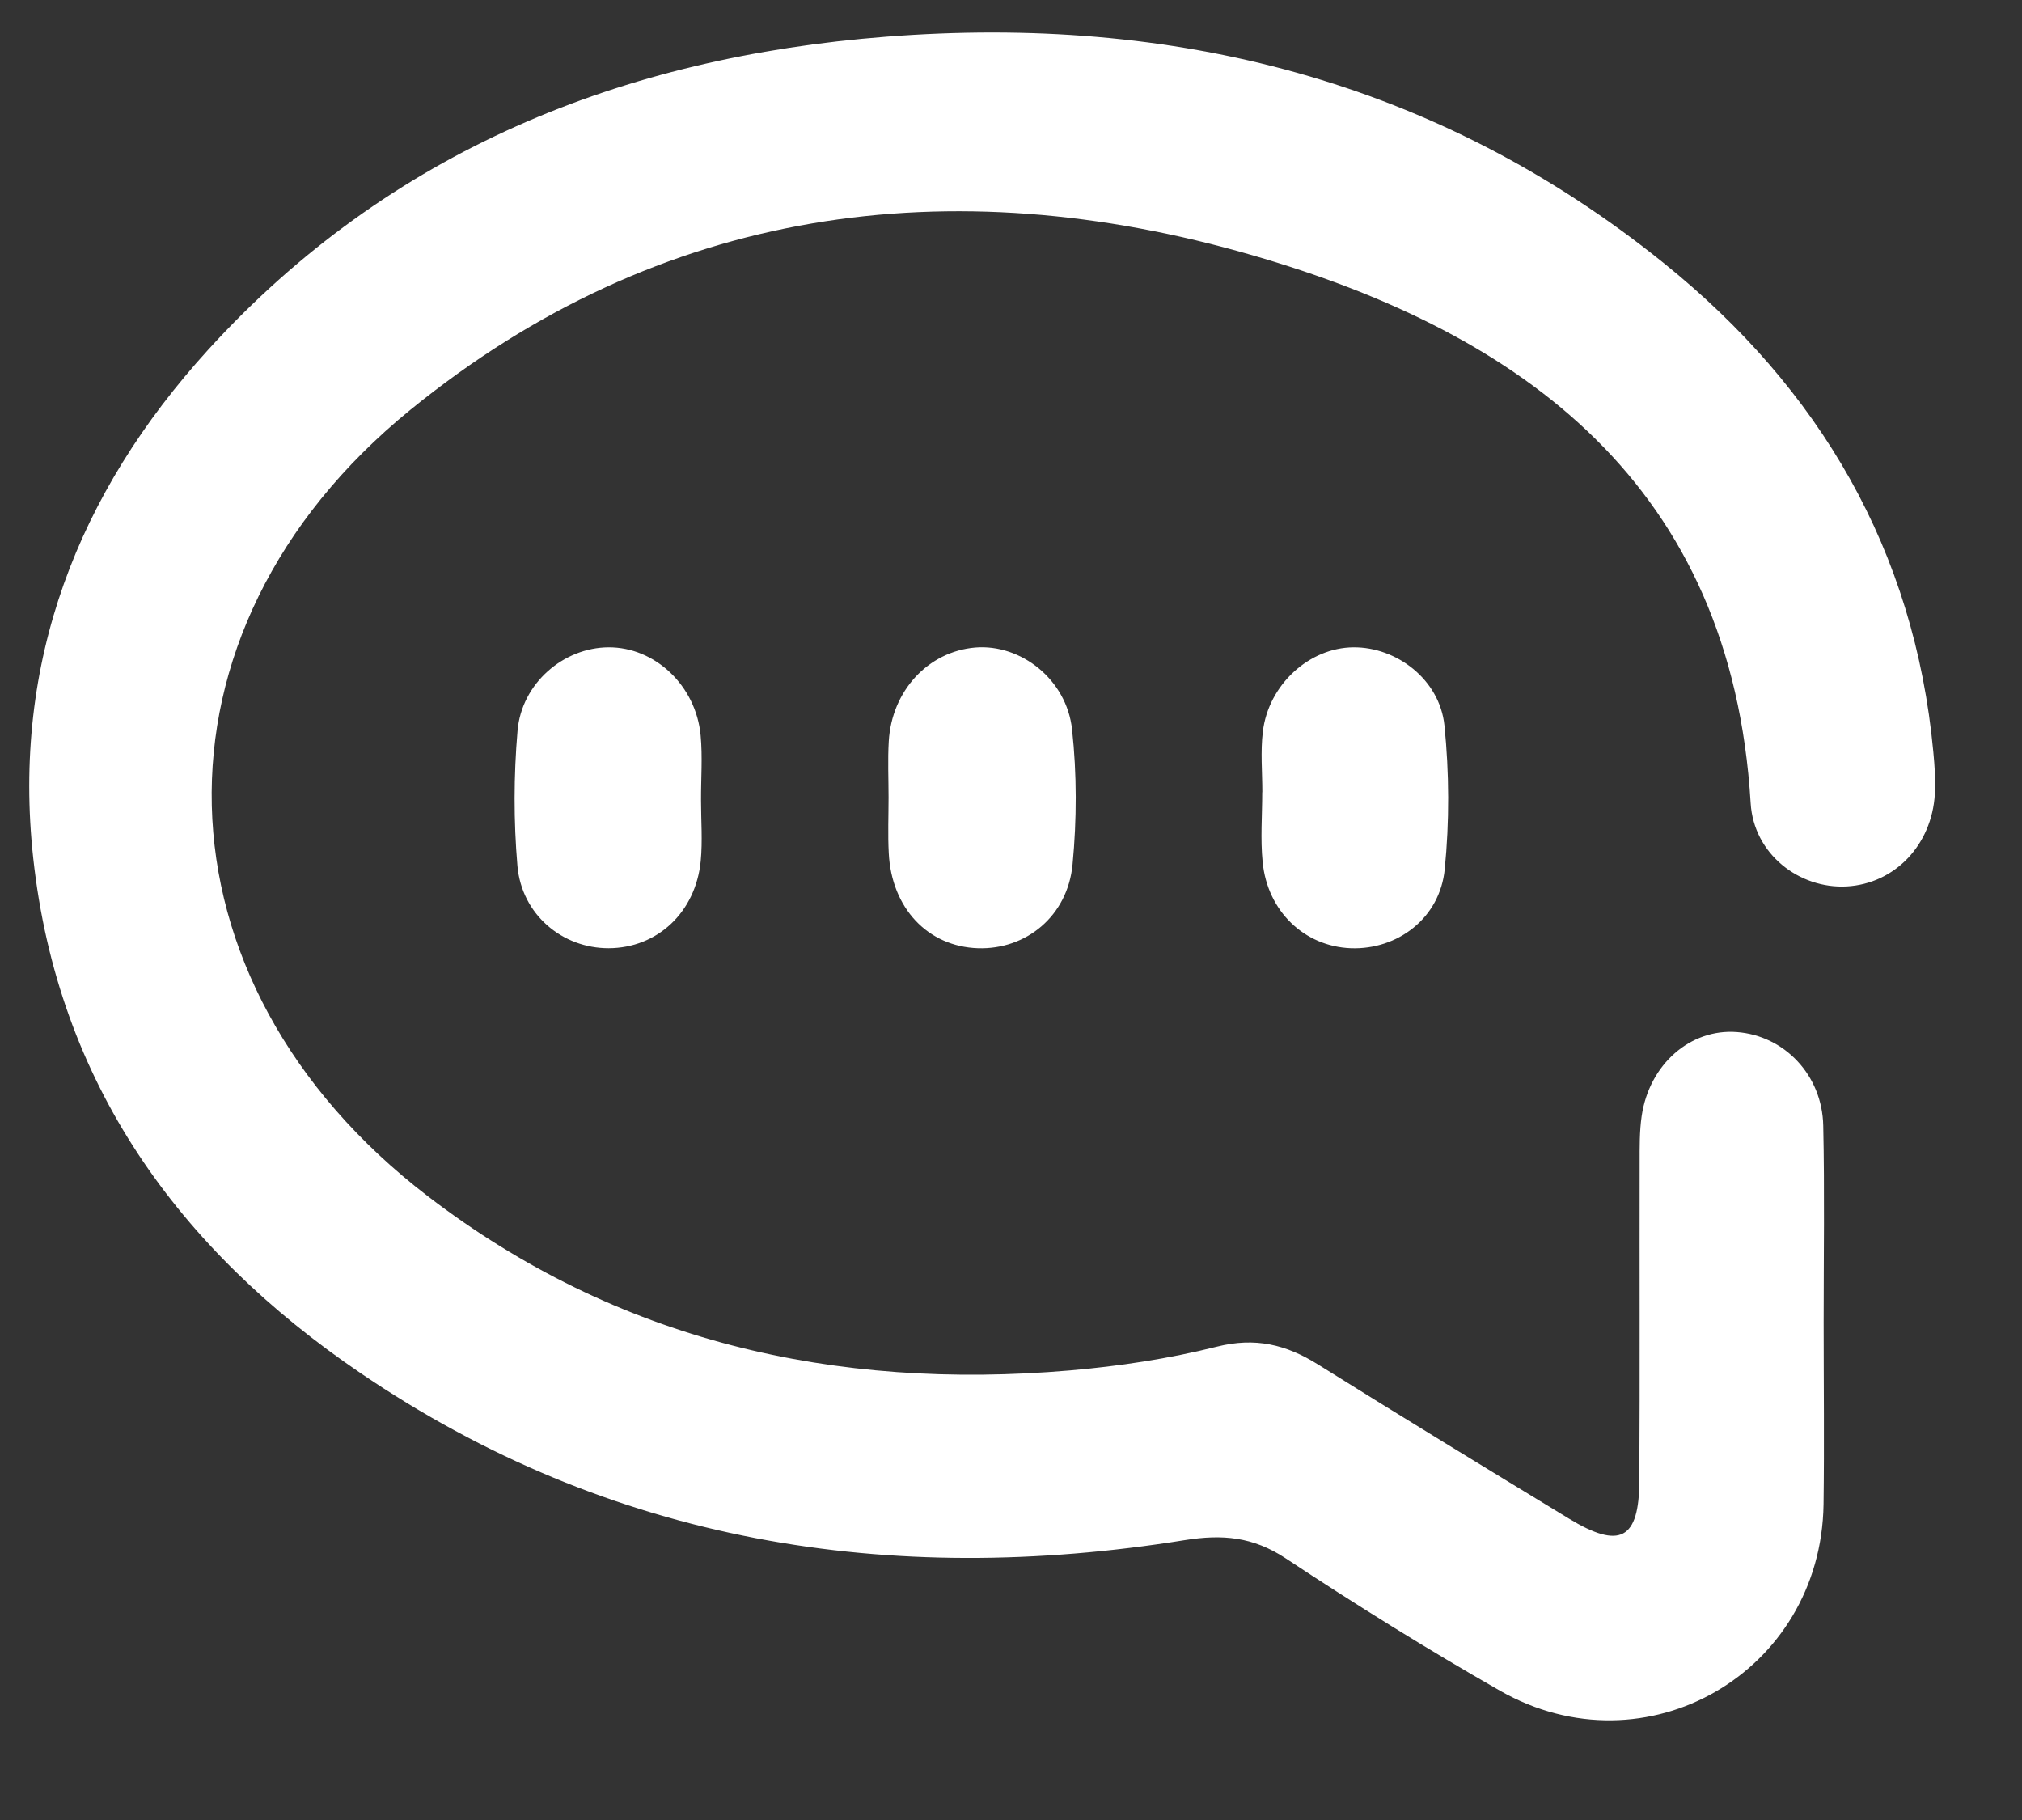 <svg width="20" height="18" viewBox="0 0 20 18" fill="none" xmlns="http://www.w3.org/2000/svg">
<rect x="0" y="0" width="20" height="18" fill="#333333" stroke="none"/>
<path d="M18.038 13.076C18.038 13.677 18.045 14.278 18.037 14.879C18.012 16.54 16.279 17.544 14.836 16.721C14.115 16.309 13.408 15.869 12.715 15.411C12.393 15.199 12.092 15.172 11.719 15.232C8.797 15.701 6.04 15.262 3.563 13.578C1.767 12.357 0.572 10.711 0.329 8.49C0.116 6.547 0.77 4.875 2.06 3.458C3.853 1.49 6.157 0.566 8.766 0.363C11.603 0.142 14.212 0.792 16.458 2.603C17.997 3.843 18.937 5.44 19.123 7.438C19.136 7.576 19.146 7.715 19.138 7.853C19.108 8.359 18.74 8.74 18.267 8.767C17.798 8.793 17.346 8.447 17.316 7.943C17.127 4.805 15.075 3.301 12.383 2.523C9.399 1.66 6.531 2.042 4.058 4.054C1.362 6.248 1.461 9.707 4.232 11.831C6.106 13.267 8.257 13.752 10.58 13.554C11.069 13.512 11.56 13.438 12.035 13.319C12.415 13.223 12.721 13.297 13.037 13.495C13.859 14.009 14.687 14.513 15.515 15.017C16.024 15.327 16.213 15.227 16.215 14.644C16.221 13.595 16.216 12.547 16.218 11.499C16.218 11.345 16.216 11.19 16.238 11.038C16.313 10.526 16.72 10.172 17.179 10.207C17.649 10.242 18.024 10.632 18.034 11.133C18.048 11.78 18.038 12.428 18.038 13.076ZM6.93 7.272C6.883 6.778 6.476 6.399 6.019 6.402C5.576 6.404 5.159 6.756 5.119 7.229C5.081 7.671 5.08 8.121 5.118 8.563C5.16 9.046 5.563 9.379 6.021 9.378C6.501 9.376 6.881 9.024 6.931 8.515C6.95 8.317 6.934 8.116 6.934 7.916C6.933 7.701 6.95 7.485 6.93 7.272ZM12.485 7.835C12.485 8.065 12.466 8.297 12.489 8.525C12.536 9.013 12.903 9.36 13.361 9.378C13.823 9.395 14.243 9.08 14.29 8.597C14.337 8.126 14.335 7.644 14.287 7.173C14.24 6.722 13.815 6.398 13.387 6.402C12.951 6.405 12.546 6.771 12.491 7.237C12.467 7.433 12.486 7.635 12.486 7.835H12.485ZM8.791 8.438C8.818 8.981 9.177 9.361 9.672 9.378C10.148 9.394 10.561 9.061 10.609 8.548C10.651 8.107 10.652 7.655 10.604 7.215C10.551 6.718 10.095 6.367 9.647 6.404C9.182 6.443 8.82 6.831 8.791 7.332C8.78 7.516 8.789 7.701 8.789 7.885C8.789 8.07 8.781 8.254 8.791 8.438Z" fill="white"/>
</svg>
